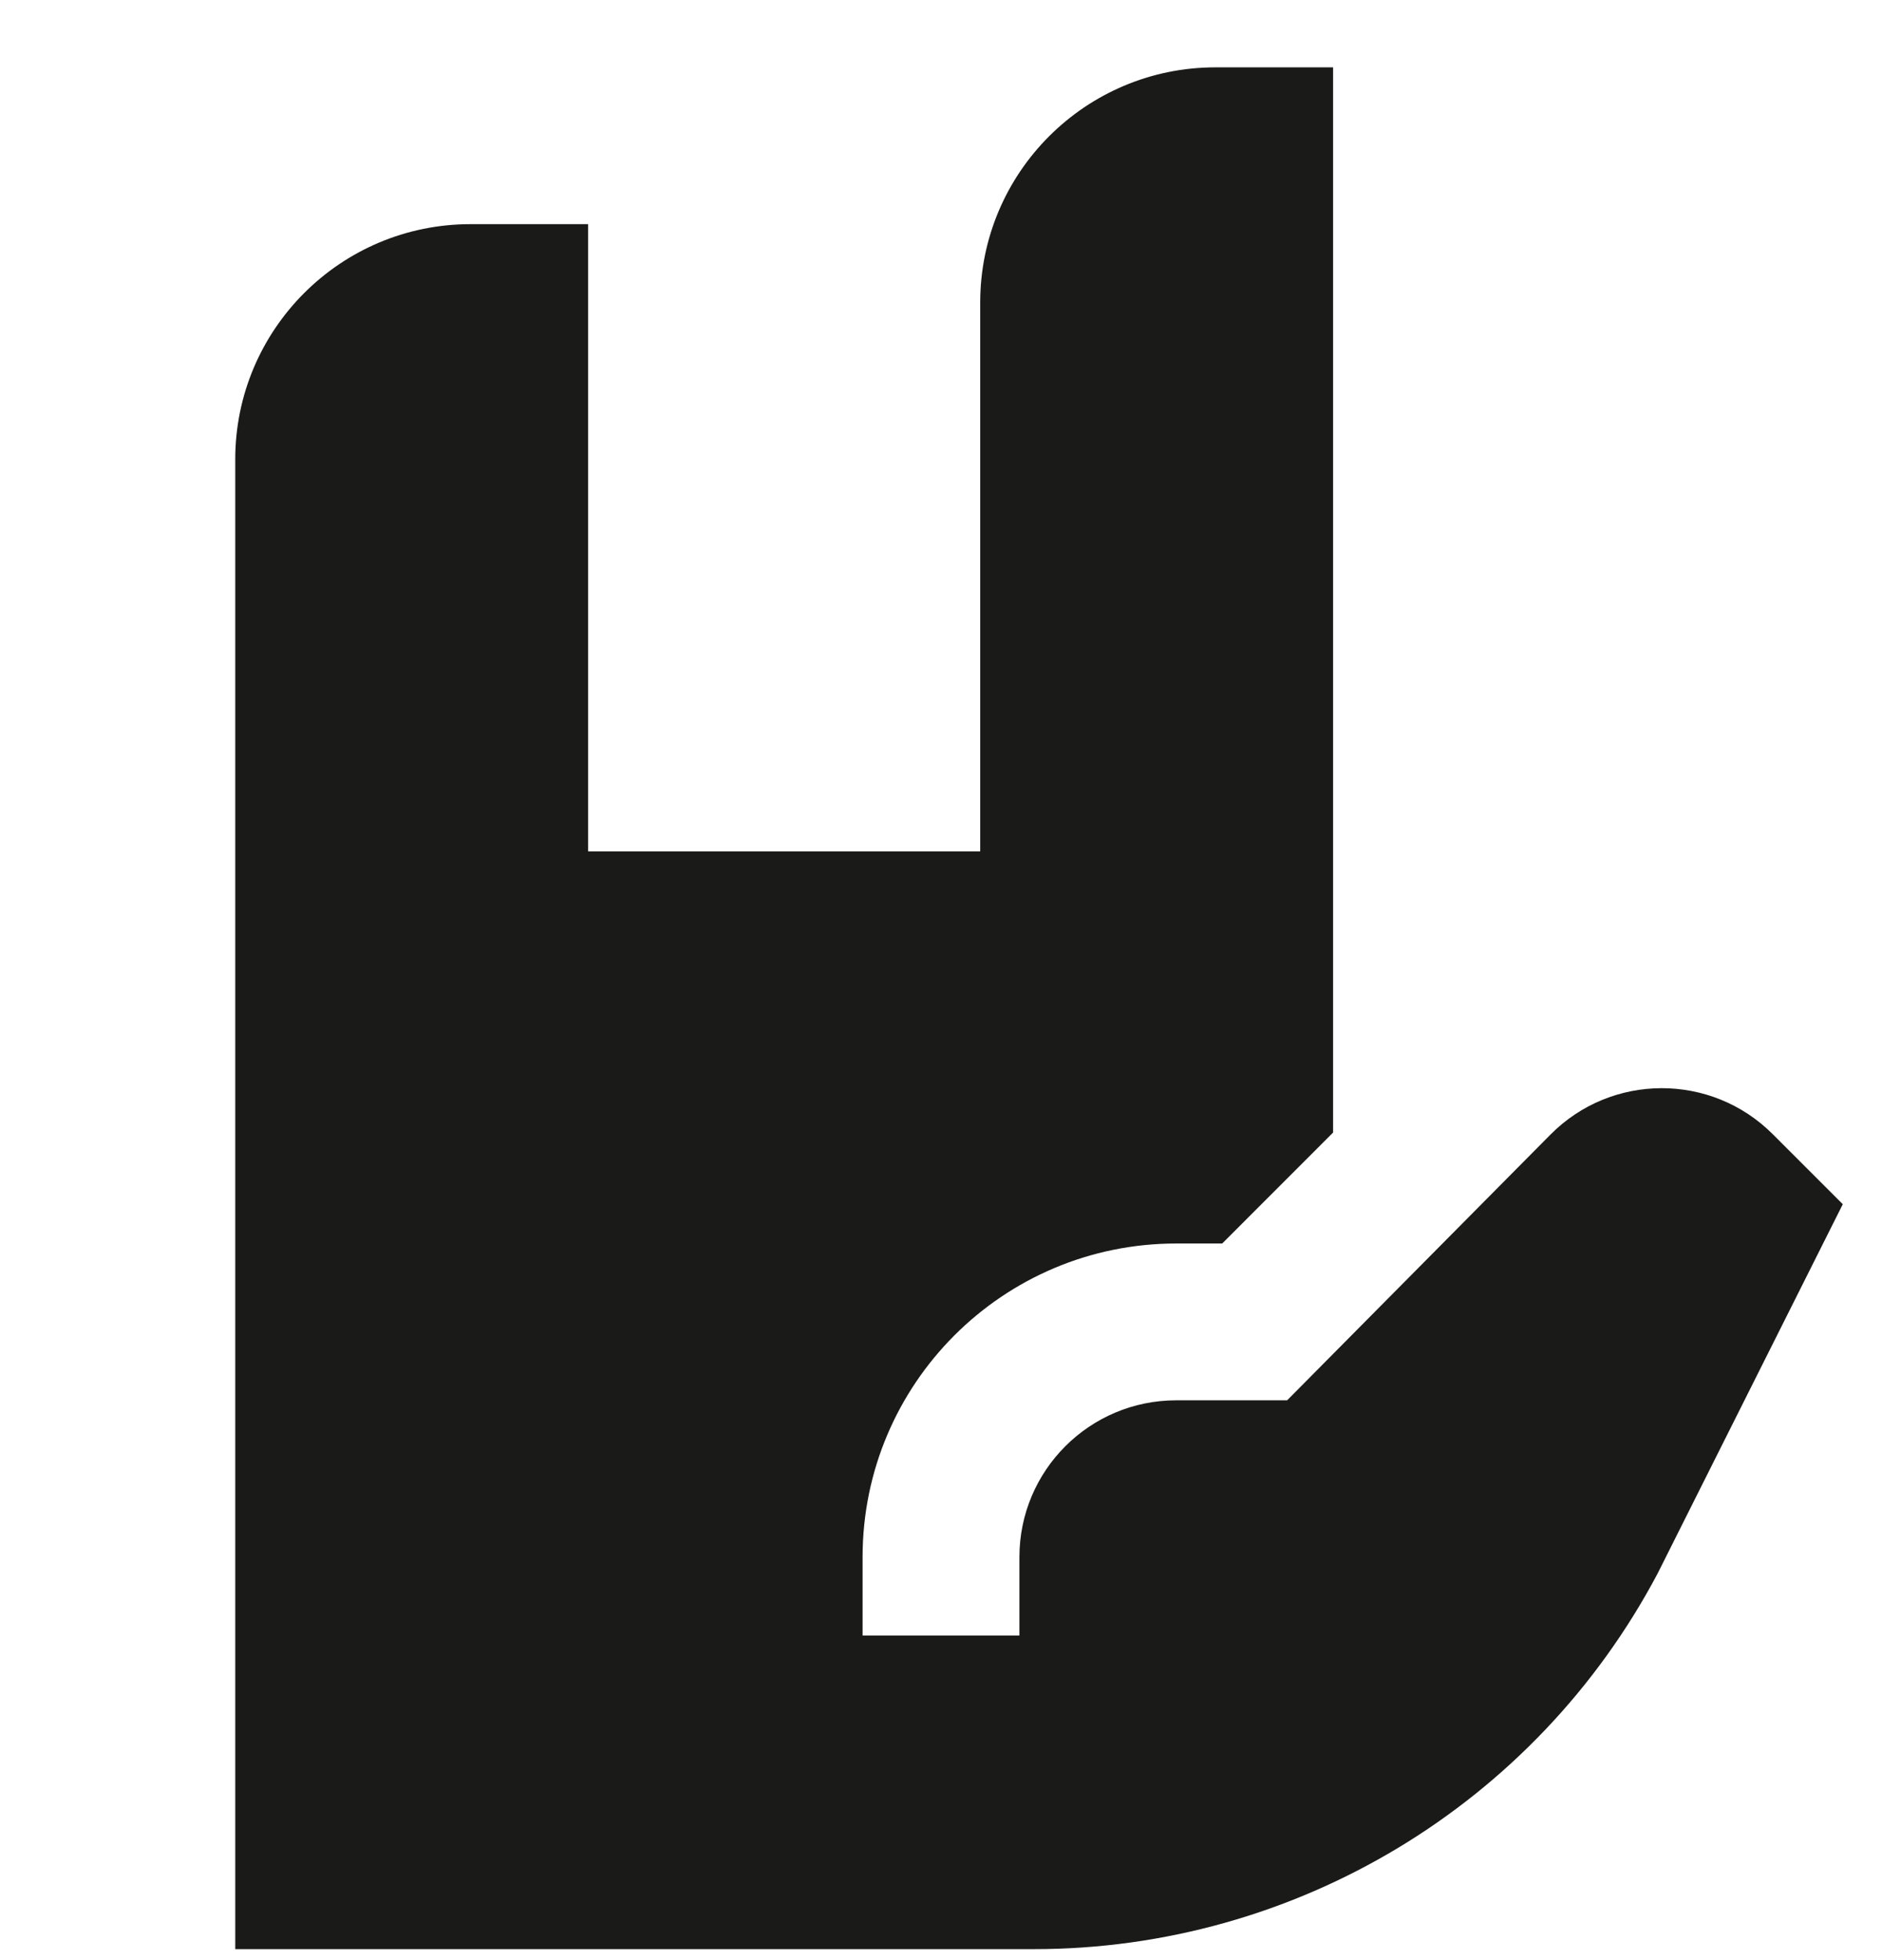 <svg width="24" height="25" viewBox="0 0 24 25" fill="none" xmlns="http://www.w3.org/2000/svg">
<g clip-path="url(#clip0_6338_4550)">
<path d="M12.5 3.859C12.5 2.203 13.843 0.859 15.5 0.859H17V14.445L15.586 15.86H15C12.791 15.86 11 17.65 11 19.86V20.86H13V19.86C13 18.755 13.895 17.86 15 17.86H16.414L19.771 14.472C20.551 13.684 21.822 13.681 22.606 14.465L23.5 15.359L21.138 20.07C19.578 23.017 16.517 24.86 13.184 24.86H3V5.859C3 4.203 4.343 2.859 6 2.859H7.5V10.859H12.5V3.859Z" fill="#1A1A18"/>
</g>
<defs>
<clipPath id="clip0_6338_4550">
<rect width="24" height="24" fill="white" transform="translate(0 0.859)"/>
</clipPath>
</defs>
</svg>
